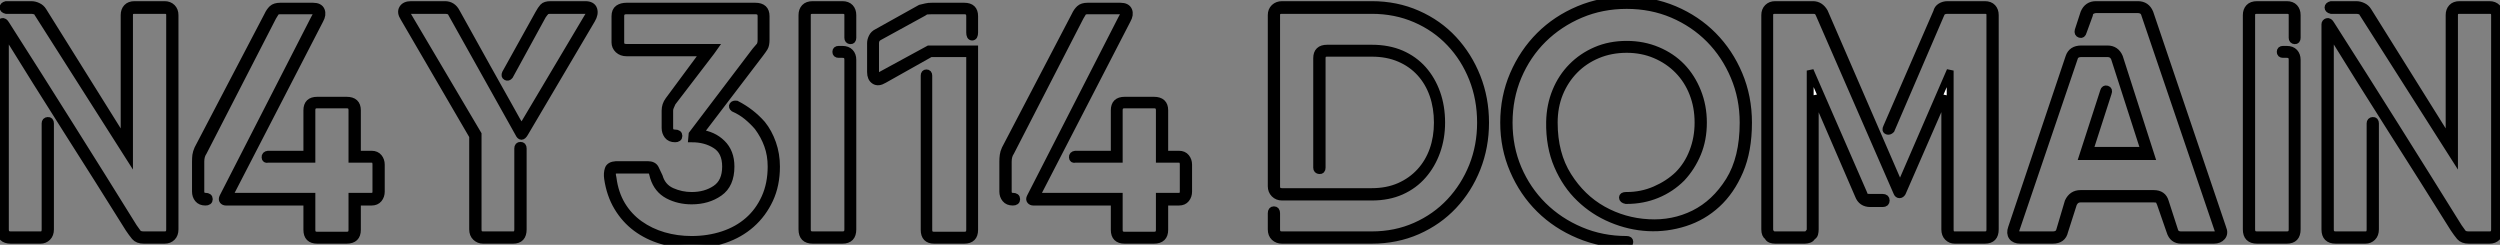 <?xml version="1.0" standalone="no"?>
<svg xmlns="http://www.w3.org/2000/svg" viewBox="1.46 -34.89 363.11 35.56"><rect x="1.46" y="-34.89" width="363.11" height="35.56" fill="#808080" stroke="none"/><path d="M20.27-32.70L20.27-32.70L20.27-11.98L6.94-32.93Q6.83-33.21 6.55-33.29Q6.27-33.38 5.99-33.38L5.99-33.38L2.35-33.38Q1.90-33.49 1.90-33.80Q1.90-34.10 2.35-34.22L2.35-34.22L5.99-34.22Q6.50-34.22 6.97-33.99Q7.45-33.77 7.73-33.32L7.73-33.32L19.49-14.50L19.49-32.70Q19.49-33.38 19.88-33.80Q20.27-34.22 21-34.22L21-34.22L25.37-34.22Q26.04-34.22 26.46-33.80Q26.88-33.38 26.88-32.70L26.88-32.70L26.88-1.57Q26.88-0.84 26.46-0.42Q26.04 0 25.37 0L25.37 0L22.34 0Q21.45 0 21.03-0.50Q20.61-1.01 20.16-1.68L20.16-1.68Q15.68-8.85 11.17-15.93Q6.66-23.02 2.24-30.18L2.24-30.18L2.24-1.57Q2.24-0.78 3.02-0.78L3.02-0.78L7.34-0.78Q8.01-0.78 8.01-1.57L8.01-1.57L8.01-16.97Q8.01-17.36 8.40-17.39Q8.79-17.42 8.79-16.97L8.79-16.97L8.79-1.57Q8.79-0.84 8.37-0.42Q7.95 0 7.34 0L7.34 0L3.02 0Q1.46 0 1.46-1.57L1.46-1.57L1.46-31.36Q1.46-31.64 1.76-31.75Q2.07-31.86 2.35-31.36L2.35-31.36Q7.11-23.91 11.70-16.60Q16.30-9.30 20.89-1.90L20.89-1.90Q21.22-1.46 21.45-1.12Q21.67-0.78 22.34-0.78L22.34-0.78L25.37-0.78Q26.10-0.78 26.10-1.57L26.10-1.57L26.10-32.70Q26.10-33.38 25.37-33.38L25.37-33.38L21-33.38Q20.27-33.38 20.27-32.70ZM55.44-11.76L55.44-11.76L52.58-11.76L52.58-18.87Q52.58-19.66 51.80-19.66L51.80-19.66L47.54-19.66Q46.76-19.66 46.76-18.87L46.76-18.87L46.76-11.76L40.38-11.76Q39.98-11.65 39.96-12.04Q39.93-12.43 40.38-12.49L40.38-12.49L46.03-12.49L46.03-18.87Q46.03-20.33 47.54-20.33L47.54-20.33L51.80-20.33Q53.37-20.33 53.37-18.87L53.37-18.87L53.37-12.49L55.44-12.49Q56.11-12.49 56.48-12.04Q56.84-11.59 56.84-10.98L56.84-10.98L56.84-7.06Q56.84-6.44 56.48-5.99Q56.11-5.54 55.44-5.54L55.44-5.54L53.37-5.54L53.37-1.51Q53.37 0 51.80 0L51.80 0L47.54 0Q46.03 0 46.03-1.51L46.03-1.51L46.03-5.54L34.27-5.54Q33.99-5.54 33.82-5.74Q33.66-5.94 33.82-6.27L33.82-6.27L47.10-32.20Q47.38-32.65 47.46-32.98Q47.54-33.32 46.93-33.32L46.93-33.32L42.17-33.32Q41.66-33.32 41.50-33.07Q41.33-32.82 41.10-32.42L41.10-32.42L31.02-12.82Q30.63-12.26 30.63-11.42L30.63-11.42L30.63-7.06Q30.63-6.78 30.80-6.58Q30.97-6.38 31.30-6.38L31.30-6.38Q31.86-6.38 31.86-5.96Q31.86-5.54 31.30-5.54L31.30-5.54Q30.58-5.54 30.21-5.99Q29.85-6.44 29.85-7.06L29.85-7.06L29.85-11.42Q29.85-11.93 29.90-12.35Q29.96-12.77 30.18-13.27L30.18-13.27L40.32-32.65Q40.60-33.26 40.99-33.63Q41.38-33.99 42.17-33.99L42.17-33.99L46.93-33.99Q47.88-33.99 48.13-33.38Q48.38-32.76 47.94-31.98L47.94-31.98L34.72-6.38L46.76-6.38L46.76-1.51Q46.76-0.73 47.54-0.73L47.54-0.73L51.80-0.73Q52.58-0.73 52.58-1.51L52.58-1.51L52.58-6.38L55.44-6.38Q55.78-6.38 55.92-6.58Q56.06-6.78 56.06-7.06L56.06-7.06L56.06-10.98Q56.06-11.76 55.44-11.76ZM86.46-33.38L86.46-33.38L81.42-33.38Q80.92-33.38 80.75-33.21Q80.58-33.04 80.30-32.65L80.30-32.65L75.49-23.86Q75.26-23.58 74.98-23.72Q74.70-23.86 74.87-24.25L74.87-24.25L79.69-32.93Q80.02-33.54 80.33-33.88Q80.64-34.22 81.42-34.22L81.42-34.22L86.46-34.22Q87.47-34.22 87.70-33.54Q87.92-32.87 87.42-32.03L87.42-32.03L77.67-15.51Q77.17-14.67 76.78-15.51L76.78-15.51L67.09-32.82Q66.92-33.21 66.67-33.29Q66.42-33.38 66.08-33.38L66.08-33.38L61.15-33.38Q60.20-33.38 60.70-32.65L60.70-32.65L70.90-15.40L70.90-1.57Q70.90-0.78 71.62-0.78L71.62-0.78L75.99-0.78Q76.66-0.78 76.66-1.57L76.66-1.57L76.66-13.33Q76.66-13.78 77.06-13.78Q77.45-13.78 77.45-13.33L77.45-13.33L77.45-1.57Q77.45 0 75.99 0L75.99 0L71.62 0Q71.01 0 70.56-0.42Q70.11-0.84 70.11-1.57L70.11-1.57L70.11-15.12L60.09-32.31Q59.58-33.10 59.92-33.66Q60.26-34.22 61.15-34.22L61.15-34.22L66.08-34.22Q67.20-34.22 67.76-33.15L67.76-33.15Q70.22-28.73 72.18-25.20L72.18-25.20Q73.02-23.69 73.86-22.20Q74.70-20.72 75.38-19.49Q76.05-18.26 76.55-17.39Q77.06-16.52 77.22-16.30L77.22-16.30L86.80-32.42Q87.08-32.82 87.08-33.10Q87.08-33.38 86.46-33.38ZM112-29.12L112-29.12L112-32.54Q112-33.32 111.16-33.32L111.16-33.32L92.46-33.32Q91.62-33.32 91.62-32.54L91.62-32.54L91.62-28.73Q91.62-28 92.46-28L92.46-28L104.44-28L105.22-28L104.78-27.38L99.12-19.99Q98.95-19.60 98.84-19.35Q98.73-19.10 98.73-18.82L98.73-18.82L98.73-16.30Q98.73-15.57 99.51-15.57L99.51-15.57Q100.07-15.57 100.07-15.15Q100.07-14.73 99.51-14.73L99.51-14.73Q98.78-14.73 98.42-15.20Q98.06-15.68 98.06-16.30L98.06-16.30L98.06-18.82Q98.06-19.66 98.56-20.33L98.56-20.33L103.66-27.22L92.46-27.22Q91.73-27.22 91.25-27.66Q90.78-28.11 90.78-28.73L90.78-28.73L90.78-32.54Q90.78-33.32 91.25-33.66Q91.73-33.99 92.46-33.99L92.46-33.99L111.16-33.99Q112.73-33.99 112.73-32.54L112.73-32.54L112.73-29.12Q112.73-28.34 112.50-27.97Q112.28-27.61 111.89-27.10L111.89-27.10L103.10-15.57Q105.06-15.34 106.34-14.08Q107.63-12.82 107.63-10.70L107.63-10.70Q107.63-8.06 105.95-6.89Q104.27-5.71 101.92-5.71L101.92-5.71Q100.02-5.71 98.48-6.52Q96.94-7.34 96.38-9.13L96.38-9.13Q96.26-9.58 96.18-9.88Q96.10-10.19 95.54-10.19L95.54-10.19L91.11-10.19Q90.44-10.19 90.41-9.83Q90.38-9.46 90.50-9.02L90.50-9.02Q90.78-6.83 91.78-5.15Q92.79-3.47 94.36-2.35Q95.93-1.23 97.86-0.67Q99.79-0.11 101.92-0.11L101.92-0.11Q104.33-0.11 106.46-0.81Q108.58-1.51 110.12-2.86Q111.66-4.20 112.56-6.19Q113.46-8.18 113.46-10.70L113.46-10.70Q113.46-12.38 112.95-13.78Q112.45-15.18 111.50-16.46L111.50-16.46Q110.82-17.25 109.98-17.95Q109.14-18.65 108.02-19.15L108.02-19.15Q107.74-19.38 107.88-19.60Q108.02-19.82 108.42-19.77L108.42-19.77Q110.60-18.65 112.17-16.86L112.17-16.86Q113.12-15.68 113.68-14.08Q114.24-12.49 114.24-10.70L114.24-10.70Q114.24-8.01 113.26-5.91Q112.28-3.81 110.60-2.32Q108.92-0.84 106.68-0.08Q104.44 0.67 101.92 0.67L101.92 0.67Q99.62 0.67 97.55 0.06Q95.48-0.56 93.86-1.76Q92.23-2.97 91.14-4.79Q90.05-6.61 89.71-8.96L89.71-8.96Q89.60-9.74 89.80-10.33Q89.99-10.92 90.94-10.98L90.94-10.98L95.54-10.98Q96.38-10.98 96.66-10.42Q96.94-9.86 97.22-9.24L97.22-9.24Q97.66-7.73 99.04-7.11Q100.41-6.50 101.92-6.50L101.92-6.50Q103.94-6.50 105.39-7.48Q106.85-8.46 106.85-10.70L106.85-10.70Q106.85-12.88 105.39-13.80Q103.94-14.73 101.92-14.73L101.92-14.73L101.98-15.40L111.16-27.50Q111.55-27.94 111.78-28.22Q112-28.50 112-29.12ZM118.72-32.70L118.72-32.70L118.72-1.57Q118.72-0.78 119.50-0.78L119.50-0.78L123.82-0.78Q124.60-0.78 124.60-1.57L124.60-1.57L124.60-26.21Q124.60-26.99 123.82-26.99L123.82-26.99L123.26-26.99Q122.86-26.99 122.86-27.36Q122.86-27.72 123.26-27.72L123.26-27.72L123.82-27.72Q124.54-27.72 124.94-27.30Q125.33-26.88 125.33-26.21L125.33-26.21L125.33-1.57Q125.33 0 123.82 0L123.82 0L119.50 0Q117.94 0 117.94-1.57L117.94-1.57L117.94-32.70Q117.94-33.38 118.33-33.80Q118.72-34.22 119.50-34.22L119.50-34.22L123.82-34.22Q124.54-34.22 124.94-33.80Q125.33-33.38 125.33-32.70L125.33-32.70L125.33-29.40Q125.33-28.95 124.96-28.98Q124.60-29.01 124.60-29.40L124.60-29.40L124.60-32.70Q124.60-33.38 123.82-33.38L123.82-33.38L119.50-33.38Q118.72-33.38 118.72-32.70ZM135.58-33.04L129.14-29.51Q128.63-29.23 128.63-28.62L128.63-28.62L128.63-24.42Q128.63-23.86 128.86-23.77Q129.08-23.69 129.36-23.97L129.36-23.97L136.36-27.78L143.02-27.78L143.02-1.51Q143.02 0 141.51 0L141.51 0L137.14 0Q135.69 0 135.69-1.51L135.69-1.51L135.69-23.91Q135.69-24.30 136.02-24.30Q136.36-24.30 136.36-23.91L136.36-23.91L136.36-1.51Q136.36-0.73 137.14-0.73L137.14-0.73L141.51-0.73Q142.30-0.73 142.30-1.51L142.30-1.51L142.30-27.10L136.53-27.10L136.53-27.05L129.86-23.30Q129.02-22.79 128.46-23.16Q127.90-23.52 127.90-24.42L127.90-24.42L127.90-28.62Q127.90-29.06 128.13-29.51Q128.35-29.96 128.80-30.18L128.80-30.18L135.13-33.71Q135.63-33.82 135.97-33.91Q136.30-33.99 136.81-33.99L136.81-33.99L141.51-33.99Q143.02-33.99 143.02-32.54L143.02-32.54L143.02-30.18Q143.02-29.51 142.66-29.51Q142.30-29.51 142.30-30.18L142.30-30.18L142.30-32.54Q142.30-33.32 141.51-33.32L141.51-33.32L136.81-33.32Q136.36-33.32 136.11-33.29Q135.86-33.26 135.58-33.04L135.58-33.04ZM172.70-11.76L172.70-11.76L169.85-11.76L169.85-18.87Q169.85-19.66 169.06-19.66L169.06-19.66L164.81-19.66Q164.02-19.66 164.02-18.87L164.02-18.87L164.02-11.76L157.64-11.76Q157.25-11.65 157.22-12.04Q157.19-12.43 157.64-12.49L157.64-12.49L163.30-12.49L163.30-18.87Q163.30-20.33 164.81-20.33L164.81-20.33L169.06-20.33Q170.63-20.33 170.63-18.87L170.63-18.87L170.63-12.49L172.70-12.49Q173.38-12.49 173.74-12.04Q174.10-11.59 174.10-10.98L174.10-10.98L174.10-7.06Q174.10-6.44 173.74-5.99Q173.38-5.54 172.70-5.54L172.70-5.54L170.63-5.54L170.63-1.51Q170.63 0 169.06 0L169.06 0L164.81 0Q163.30 0 163.30-1.51L163.30-1.51L163.30-5.54L151.54-5.54Q151.26-5.54 151.09-5.74Q150.92-5.94 151.09-6.27L151.09-6.27L164.36-32.20Q164.64-32.65 164.72-32.98Q164.81-33.32 164.19-33.32L164.19-33.32L159.43-33.32Q158.93-33.32 158.76-33.07Q158.59-32.82 158.37-32.42L158.37-32.42L148.29-12.82Q147.90-12.26 147.90-11.42L147.90-11.42L147.90-7.06Q147.90-6.78 148.06-6.58Q148.23-6.38 148.57-6.38L148.57-6.38Q149.13-6.38 149.13-5.96Q149.13-5.54 148.57-5.54L148.57-5.54Q147.84-5.54 147.48-5.99Q147.11-6.44 147.11-7.06L147.11-7.06L147.11-11.42Q147.11-11.93 147.17-12.35Q147.22-12.77 147.45-13.27L147.45-13.27L157.58-32.65Q157.86-33.26 158.26-33.63Q158.65-33.99 159.43-33.99L159.43-33.99L164.19-33.99Q165.14-33.99 165.40-33.38Q165.65-32.76 165.20-31.98L165.20-31.98L151.98-6.38L164.02-6.38L164.02-1.51Q164.02-0.73 164.81-0.73L164.81-0.73L169.06-0.73Q169.85-0.73 169.85-1.51L169.85-1.51L169.85-6.38L172.70-6.38Q173.04-6.38 173.18-6.58Q173.32-6.78 173.32-7.06L173.32-7.06L173.32-10.98Q173.32-11.76 172.70-11.76Z" fill="white" stroke="black" transform="scale(1,1)"/><path d="M200.71-33.38L200.71-33.38L187.66-33.38Q186.88-33.38 186.88-32.70L186.88-32.70L186.88-7.84Q186.88-7.06 187.66-7.06L187.66-7.06L200.71-7.06Q202.95-7.06 204.72-7.84Q206.48-8.62 207.71-9.97Q208.94-11.31 209.59-13.13Q210.23-14.95 210.23-17.08L210.23-17.08Q210.23-19.26 209.59-21.11Q208.94-22.96 207.71-24.30Q206.48-25.65 204.72-26.40Q202.95-27.16 200.71-27.16L200.71-27.16L194.22-27.16Q193.49-27.16 193.49-26.43L193.49-26.43L193.49-10.53Q193.49-10.08 193.10-10.11Q192.70-10.14 192.70-10.53L192.70-10.53L192.70-26.43Q192.70-27.89 194.22-27.89L194.22-27.89L200.71-27.89Q203.12-27.89 205.00-27.08Q206.87-26.26 208.16-24.81Q209.45-23.35 210.15-21.39Q210.85-19.43 210.85-17.08L210.85-17.08Q210.85-14.84 210.15-12.88Q209.45-10.92 208.16-9.44Q206.87-7.95 205.00-7.11Q203.12-6.27 200.71-6.27L200.71-6.27L187.66-6.27Q186.99-6.27 186.54-6.72Q186.10-7.17 186.10-7.84L186.10-7.84L186.10-32.70Q186.10-33.38 186.54-33.80Q186.99-34.22 187.66-34.22L187.66-34.22L200.71-34.22Q204.30-34.22 207.35-32.87Q210.40-31.53 212.58-29.18Q214.77-26.82 216.00-23.72Q217.23-20.61 217.23-17.08L217.23-17.08Q217.23-13.55 216.00-10.44Q214.77-7.34 212.58-5.01Q210.40-2.69 207.35-1.34Q204.30 0 200.71 0L200.71 0L187.66 0Q186.99 0 186.54-0.42Q186.10-0.84 186.10-1.57L186.10-1.57L186.10-3.92Q186.10-4.42 186.49-4.42Q186.88-4.42 186.88-3.92L186.88-3.92L186.88-1.57Q186.88-0.78 187.66-0.78L187.66-0.78L200.71-0.78Q204.13-0.78 207.04-2.07Q209.95-3.36 212.05-5.60Q214.15-7.84 215.33-10.78Q216.50-13.72 216.50-17.08L216.50-17.08Q216.50-20.50 215.33-23.46Q214.15-26.43 212.05-28.64Q209.95-30.86 207.04-32.12Q204.13-33.38 200.71-33.38ZM237.73-0.11L237.73-0.11Q238.18-0.11 238.18 0.25Q238.18 0.62 237.73 0.62L237.73 0.62Q234.03 0.62 230.76-0.76Q227.48-2.13 225.07-4.51Q222.66-6.89 221.26-10.14Q219.86-13.38 219.86-17.08L219.86-17.08Q219.86-20.83 221.26-24.08Q222.66-27.33 225.07-29.74Q227.48-32.14 230.76-33.52Q234.03-34.89 237.73-34.89L237.73-34.89Q241.42-34.89 244.67-33.52Q247.92-32.14 250.30-29.74Q252.68-27.33 254.05-24.08Q255.42-20.83 255.42-17.08L255.42-17.08Q255.42-12.99 254.16-10.05Q252.90-7.11 250.86-5.24Q248.82-3.36 246.18-2.52Q243.55-1.68 240.84-1.82Q238.12-1.96 235.52-3.05Q232.91-4.14 230.90-6.08Q228.88-8.01 227.68-10.81Q226.47-13.61 226.53-17.19L226.53-17.19Q226.58-19.60 227.42-21.64Q228.26-23.69 229.75-25.20Q231.23-26.71 233.25-27.58Q235.26-28.45 237.73-28.45L237.73-28.45Q240.14-28.45 242.21-27.58Q244.28-26.71 245.74-25.20Q247.19-23.69 248.03-21.59Q248.87-19.49 248.87-17.08L248.87-17.08Q248.87-14.62 248.03-12.60Q247.19-10.58 245.74-9.02L245.74-9.02Q244.17-7.45 242.12-6.61Q240.08-5.77 237.73-5.77L237.73-5.77L237.62-5.77Q237.11-5.88 237.11-6.19Q237.11-6.50 237.62-6.50L237.62-6.50L237.73-6.50Q239.91-6.50 241.84-7.34Q243.78-8.18 245.18-9.52L245.18-9.52Q246.58-10.92 247.33-12.88Q248.09-14.84 248.09-17.08L248.09-17.08Q248.09-19.38 247.33-21.31Q246.58-23.24 245.18-24.67Q243.78-26.10 241.87-26.91Q239.97-27.72 237.73-27.72L237.73-27.72Q235.43-27.72 233.50-26.91Q231.57-26.10 230.17-24.67Q228.77-23.24 227.98-21.31Q227.20-19.38 227.20-17.08L227.20-17.08Q227.20-12.54 229.22-9.35Q231.23-6.16 234.28-4.45Q237.34-2.74 240.89-2.55Q244.45-2.35 247.50-3.86Q250.55-5.38 252.60-8.65Q254.64-11.93 254.64-17.08L254.64-17.08Q254.64-20.66 253.32-23.77Q252.01-26.88 249.74-29.18Q247.47-31.47 244.39-32.79Q241.31-34.10 237.73-34.10L237.73-34.10Q234.14-34.10 231.04-32.79Q227.93-31.47 225.60-29.18Q223.28-26.88 221.96-23.77Q220.65-20.66 220.65-17.08L220.65-17.08Q220.65-13.50 221.96-10.42Q223.28-7.34 225.60-5.04Q227.93-2.74 231.04-1.43Q234.14-0.11 237.73-0.11ZM289.75-33.38L289.75-33.38L284.32-33.38Q284.04-33.38 283.79-33.29Q283.54-33.21 283.37-32.82L283.37-32.82L276.14-16.02Q275.86-15.74 275.56-15.85Q275.25-15.96 275.47-16.41L275.47-16.41L282.75-33.15Q282.86-33.66 283.31-33.94Q283.76-34.22 284.32-34.22L284.32-34.22L289.75-34.22Q290.48-34.22 290.87-33.80Q291.26-33.38 291.26-32.70L291.26-32.70L291.26-1.57Q291.26 0 289.75 0L289.75 0L285.38 0Q284.77 0 284.35-0.42Q283.93-0.84 283.93-1.57L283.93-1.57L283.93-21L277.77-6.89Q277.60-6.61 277.35-6.61Q277.10-6.61 276.98-6.89L276.98-6.89L265.67-32.82Q265.50-33.21 265.31-33.29Q265.11-33.38 264.78-33.38L264.78-33.38L259.29-33.38Q258.50-33.38 258.50-32.70L258.50-32.70L258.50-1.57Q258.50-1.23 258.73-1.01L258.73-1.01Q258.84-0.78 259.29-0.78L259.29-0.78L263.60-0.78Q263.99-0.78 264.10-1.01L264.10-1.01Q264.38-1.29 264.38-1.57L264.38-1.57L264.38-24.64L272.17-6.78Q272.28-6.38 272.48-6.30Q272.67-6.22 273.12-6.22L273.12-6.22L274.91-6.22Q275.42-6.22 275.42-5.77Q275.42-5.32 274.91-5.32L274.91-5.32L273.12-5.32Q271.83-5.32 271.38-6.50L271.38-6.50L265.11-21L265.11-1.57Q265.11-1.23 265.03-0.92Q264.94-0.62 264.66-0.50L264.66-0.50Q264.55-0.22 264.22-0.11Q263.88 0 263.60 0L263.60 0L259.29 0Q258.95 0 258.64-0.11Q258.34-0.22 258.22-0.50L258.22-0.50Q257.78-0.78 257.78-1.57L257.78-1.57L257.78-32.70Q257.78-33.38 258.20-33.80Q258.62-34.22 259.29-34.22L259.29-34.22L264.78-34.22Q265.84-34.22 266.46-33.15L266.46-33.15L277.43-7.84L284.71-24.64L284.71-1.57Q284.71-0.78 285.38-0.78L285.38-0.78L289.75-0.78Q290.48-0.78 290.48-1.57L290.48-1.57L290.48-32.70Q290.48-33.38 289.75-33.38ZM323.58-1.57L312.99-32.70Q312.88-33.15 312.60-33.32Q312.32-33.49 311.98-33.49L311.98-33.49L305.88-33.49Q305.60-33.49 305.29-33.32Q304.98-33.15 304.93-32.70L304.93-32.70L304.03-30.24Q303.92-29.79 303.56-29.90Q303.19-30.02 303.30-30.46L303.30-30.46L304.14-33.04Q304.65-34.22 305.88-34.22L305.88-34.22L311.98-34.22Q313.22-34.22 313.72-33.04L313.72-33.04L324.30-1.79Q324.64-1.01 324.22-0.50Q323.80 0 323.02 0L323.02 0L318.26 0Q317.02 0 316.63-1.29L316.63-1.29L315.23-5.32Q315.06-5.77 314.90-5.88L314.90-5.88Q314.78-5.99 314.28-5.99L314.28-5.99L303.64-5.99Q302.97-5.99 302.63-5.32L302.63-5.32L301.34-1.29Q301.06 0 299.61 0L299.61 0L294.90 0Q294.06 0 293.70-0.50Q293.34-1.01 293.62-1.79L293.62-1.79L301.96-26.60Q302.35-27.78 303.75-27.78L303.75-27.78L307.56-27.78Q308.79-27.78 309.30-26.60L309.30-26.60L313.94-12.15L303.92-12.15L307.00-21.67Q307.11-22.06 307.48-21.95Q307.84-21.84 307.67-21.39L307.67-21.39L304.98-13.05L312.88-13.05L308.57-26.43Q308.29-27.10 307.56-27.10L307.56-27.10L303.75-27.10Q302.91-27.10 302.74-26.43L302.74-26.43L294.29-1.57Q294.06-0.78 294.90-0.78L294.90-0.78L299.61-0.78Q300.45-0.78 300.62-1.46L300.62-1.46L301.85-5.60Q302.41-6.78 303.64-6.78L303.64-6.78L314.28-6.78Q315.62-6.78 315.96-5.60L315.96-5.60L317.30-1.46Q317.47-0.78 318.26-0.78L318.26-0.78L323.02-0.78Q323.91-0.78 323.58-1.57L323.58-1.57ZM328.50-32.70L328.50-32.70L328.50-1.57Q328.50-0.78 329.29-0.78L329.29-0.78L333.60-0.78Q334.38-0.78 334.38-1.57L334.38-1.57L334.38-26.21Q334.38-26.99 333.60-26.99L333.60-26.99L333.04-26.99Q332.65-26.99 332.65-27.36Q332.65-27.72 333.04-27.72L333.04-27.72L333.60-27.72Q334.33-27.72 334.72-27.30Q335.11-26.88 335.11-26.21L335.11-26.21L335.11-1.57Q335.11 0 333.60 0L333.60 0L329.29 0Q327.72 0 327.72-1.57L327.72-1.57L327.72-32.70Q327.72-33.38 328.11-33.80Q328.50-34.22 329.29-34.22L329.29-34.22L333.60-34.22Q334.33-34.22 334.72-33.80Q335.11-33.38 335.11-32.70L335.11-32.70L335.11-29.40Q335.11-28.95 334.75-28.98Q334.38-29.01 334.38-29.40L334.38-29.40L334.38-32.70Q334.38-33.38 333.60-33.38L333.60-33.38L329.29-33.38Q328.50-33.38 328.50-32.70ZM357.96-32.70L357.96-32.70L357.96-11.98L344.63-32.93Q344.52-33.21 344.24-33.29Q343.96-33.38 343.68-33.38L343.68-33.38L340.04-33.38Q339.59-33.49 339.59-33.80Q339.59-34.10 340.04-34.22L340.04-34.22L343.68-34.22Q344.18-34.22 344.66-33.99Q345.14-33.77 345.42-33.32L345.42-33.32L357.18-14.50L357.18-32.70Q357.18-33.38 357.57-33.80Q357.96-34.22 358.69-34.22L358.69-34.22L363.06-34.22Q363.73-34.22 364.15-33.80Q364.57-33.38 364.57-32.70L364.57-32.70L364.57-1.57Q364.57-0.84 364.15-0.42Q363.73 0 363.06 0L363.06 0L360.03 0Q359.14 0 358.72-0.50Q358.30-1.01 357.85-1.68L357.85-1.68Q353.37-8.85 348.86-15.93Q344.35-23.02 339.93-30.18L339.93-30.18L339.93-1.57Q339.93-0.78 340.71-0.78L340.71-0.78L345.02-0.78Q345.70-0.78 345.70-1.57L345.70-1.57L345.70-16.97Q345.70-17.36 346.09-17.39Q346.48-17.42 346.48-16.97L346.48-16.97L346.48-1.57Q346.48-0.84 346.06-0.42Q345.64 0 345.02 0L345.02 0L340.71 0Q339.14 0 339.14-1.57L339.14-1.57L339.14-31.36Q339.14-31.64 339.45-31.75Q339.76-31.86 340.04-31.36L340.04-31.36Q344.80-23.91 349.39-16.60Q353.98-9.30 358.58-1.90L358.58-1.90Q358.91-1.46 359.14-1.12Q359.36-0.78 360.03-0.78L360.03-0.78L363.06-0.78Q363.78-0.78 363.78-1.57L363.78-1.57L363.78-32.70Q363.78-33.38 363.06-33.38L363.06-33.38L358.69-33.38Q357.96-33.38 357.96-32.70Z" fill="white" stroke="black" transform="scale(1,1)"/></svg>